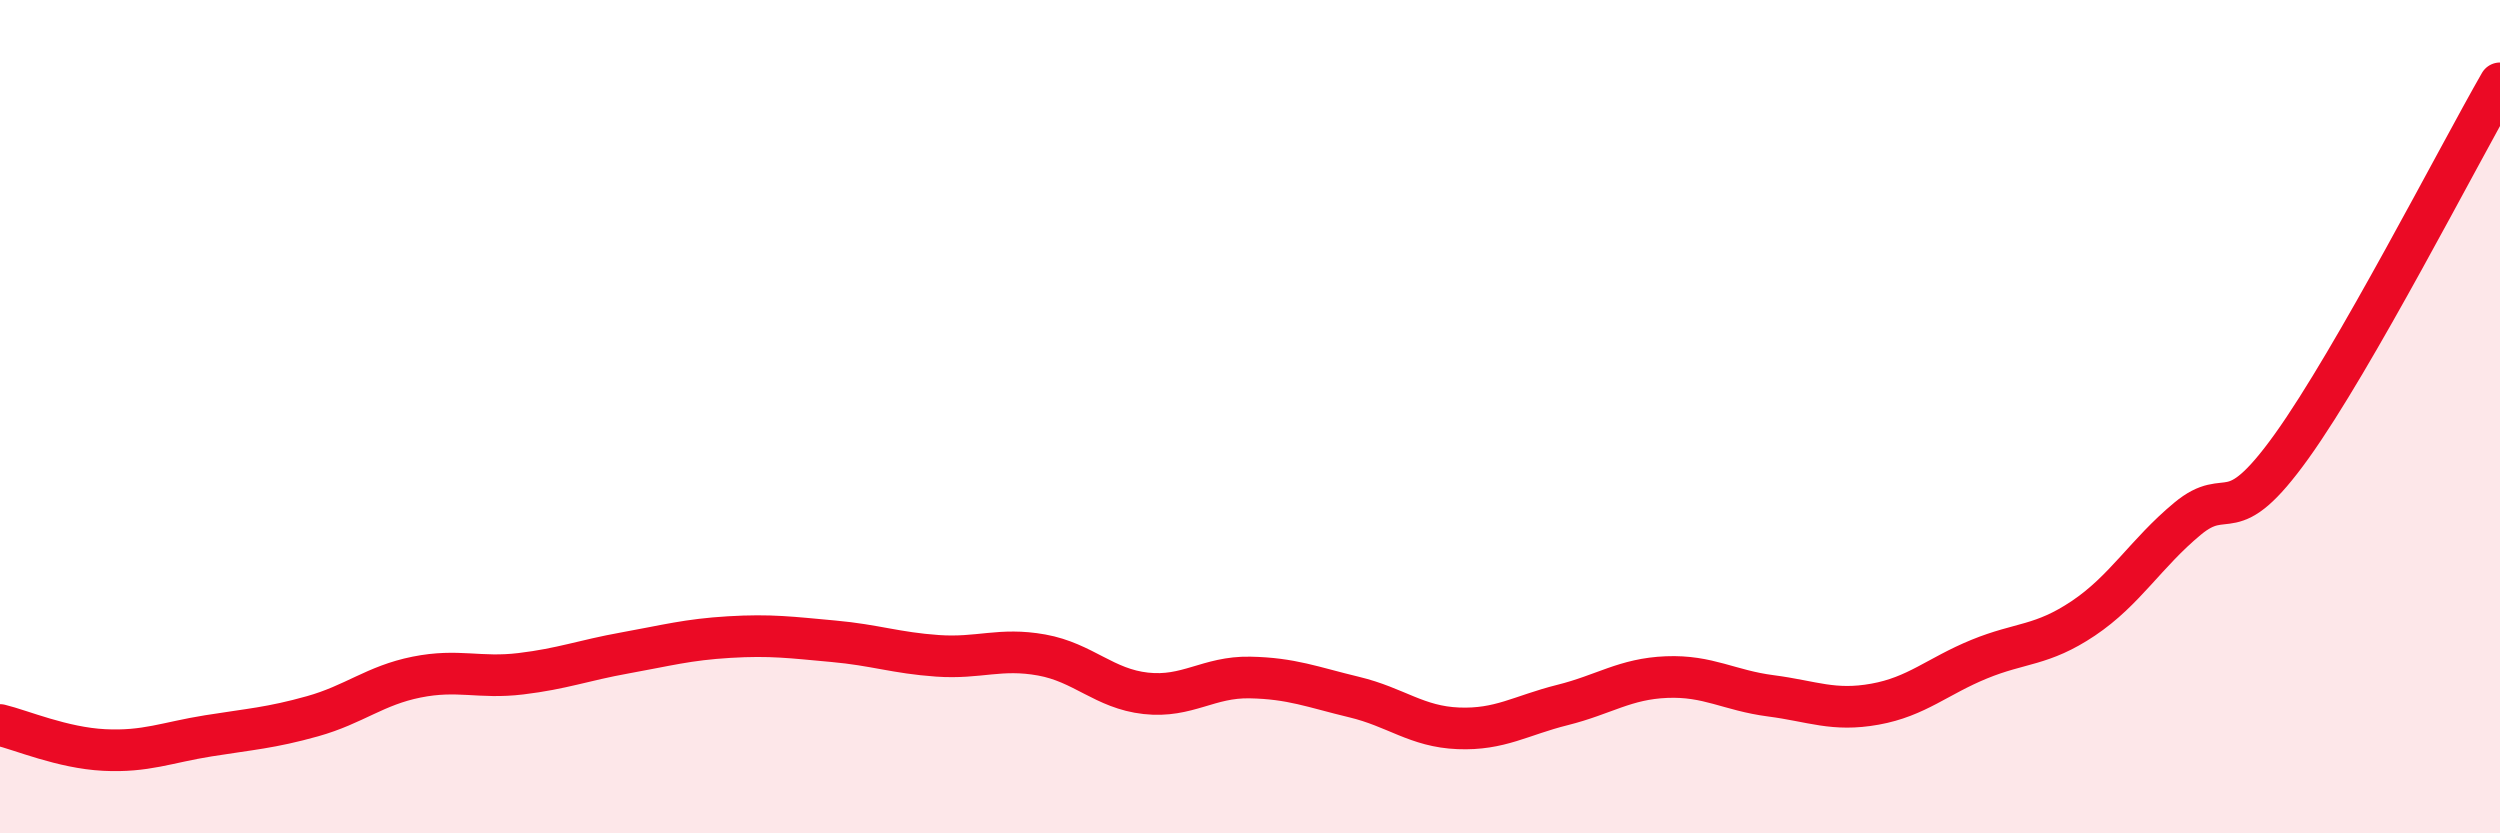 
    <svg width="60" height="20" viewBox="0 0 60 20" xmlns="http://www.w3.org/2000/svg">
      <path
        d="M 0,17.4 C 0.5,17.52 1.5,17.95 2.5,18 C 3.5,18.05 4,17.82 5,17.66 C 6,17.5 6.5,17.47 7.5,17.19 C 8.5,16.91 9,16.45 10,16.25 C 11,16.05 11.5,16.29 12.5,16.17 C 13.5,16.05 14,15.85 15,15.67 C 16,15.49 16.5,15.35 17.5,15.29 C 18.5,15.23 19,15.3 20,15.39 C 21,15.48 21.5,15.67 22.5,15.74 C 23.5,15.81 24,15.54 25,15.72 C 26,15.9 26.5,16.53 27.5,16.64 C 28.5,16.75 29,16.24 30,16.26 C 31,16.28 31.5,16.49 32.5,16.73 C 33.5,16.97 34,17.44 35,17.48 C 36,17.52 36.5,17.17 37.5,16.92 C 38.5,16.67 39,16.29 40,16.25 C 41,16.21 41.5,16.57 42.5,16.7 C 43.5,16.83 44,17.08 45,16.9 C 46,16.72 46.5,16.23 47.5,15.82 C 48.5,15.41 49,15.51 50,14.84 C 51,14.17 51.5,13.28 52.5,12.45 C 53.5,11.62 53.5,12.8 55,10.71 C 56.5,8.62 59,3.74 60,2L60 20L0 20Z"
        fill="#EB0A25"
        opacity="0.1"
        stroke-linecap="round"
        stroke-linejoin="round"
      />
      <path
        d="M 0,17.4 C 0.5,17.52 1.5,17.95 2.5,18 C 3.5,18.05 4,17.82 5,17.66 C 6,17.5 6.5,17.47 7.5,17.19 C 8.5,16.91 9,16.45 10,16.25 C 11,16.05 11.5,16.29 12.5,16.17 C 13.5,16.05 14,15.85 15,15.67 C 16,15.49 16.5,15.35 17.5,15.29 C 18.5,15.23 19,15.3 20,15.39 C 21,15.48 21.5,15.67 22.5,15.74 C 23.5,15.81 24,15.54 25,15.72 C 26,15.9 26.5,16.53 27.5,16.64 C 28.5,16.75 29,16.24 30,16.26 C 31,16.28 31.5,16.49 32.5,16.73 C 33.5,16.97 34,17.44 35,17.48 C 36,17.52 36.5,17.17 37.5,16.92 C 38.5,16.67 39,16.29 40,16.25 C 41,16.21 41.5,16.57 42.5,16.7 C 43.5,16.83 44,17.08 45,16.9 C 46,16.72 46.5,16.23 47.5,15.82 C 48.5,15.41 49,15.51 50,14.84 C 51,14.17 51.5,13.28 52.5,12.45 C 53.5,11.62 53.5,12.8 55,10.71 C 56.5,8.62 59,3.74 60,2"
        stroke="#EB0A25"
        stroke-width="1"
        fill="none"
        stroke-linecap="round"
        stroke-linejoin="round"
      />
    </svg>
  